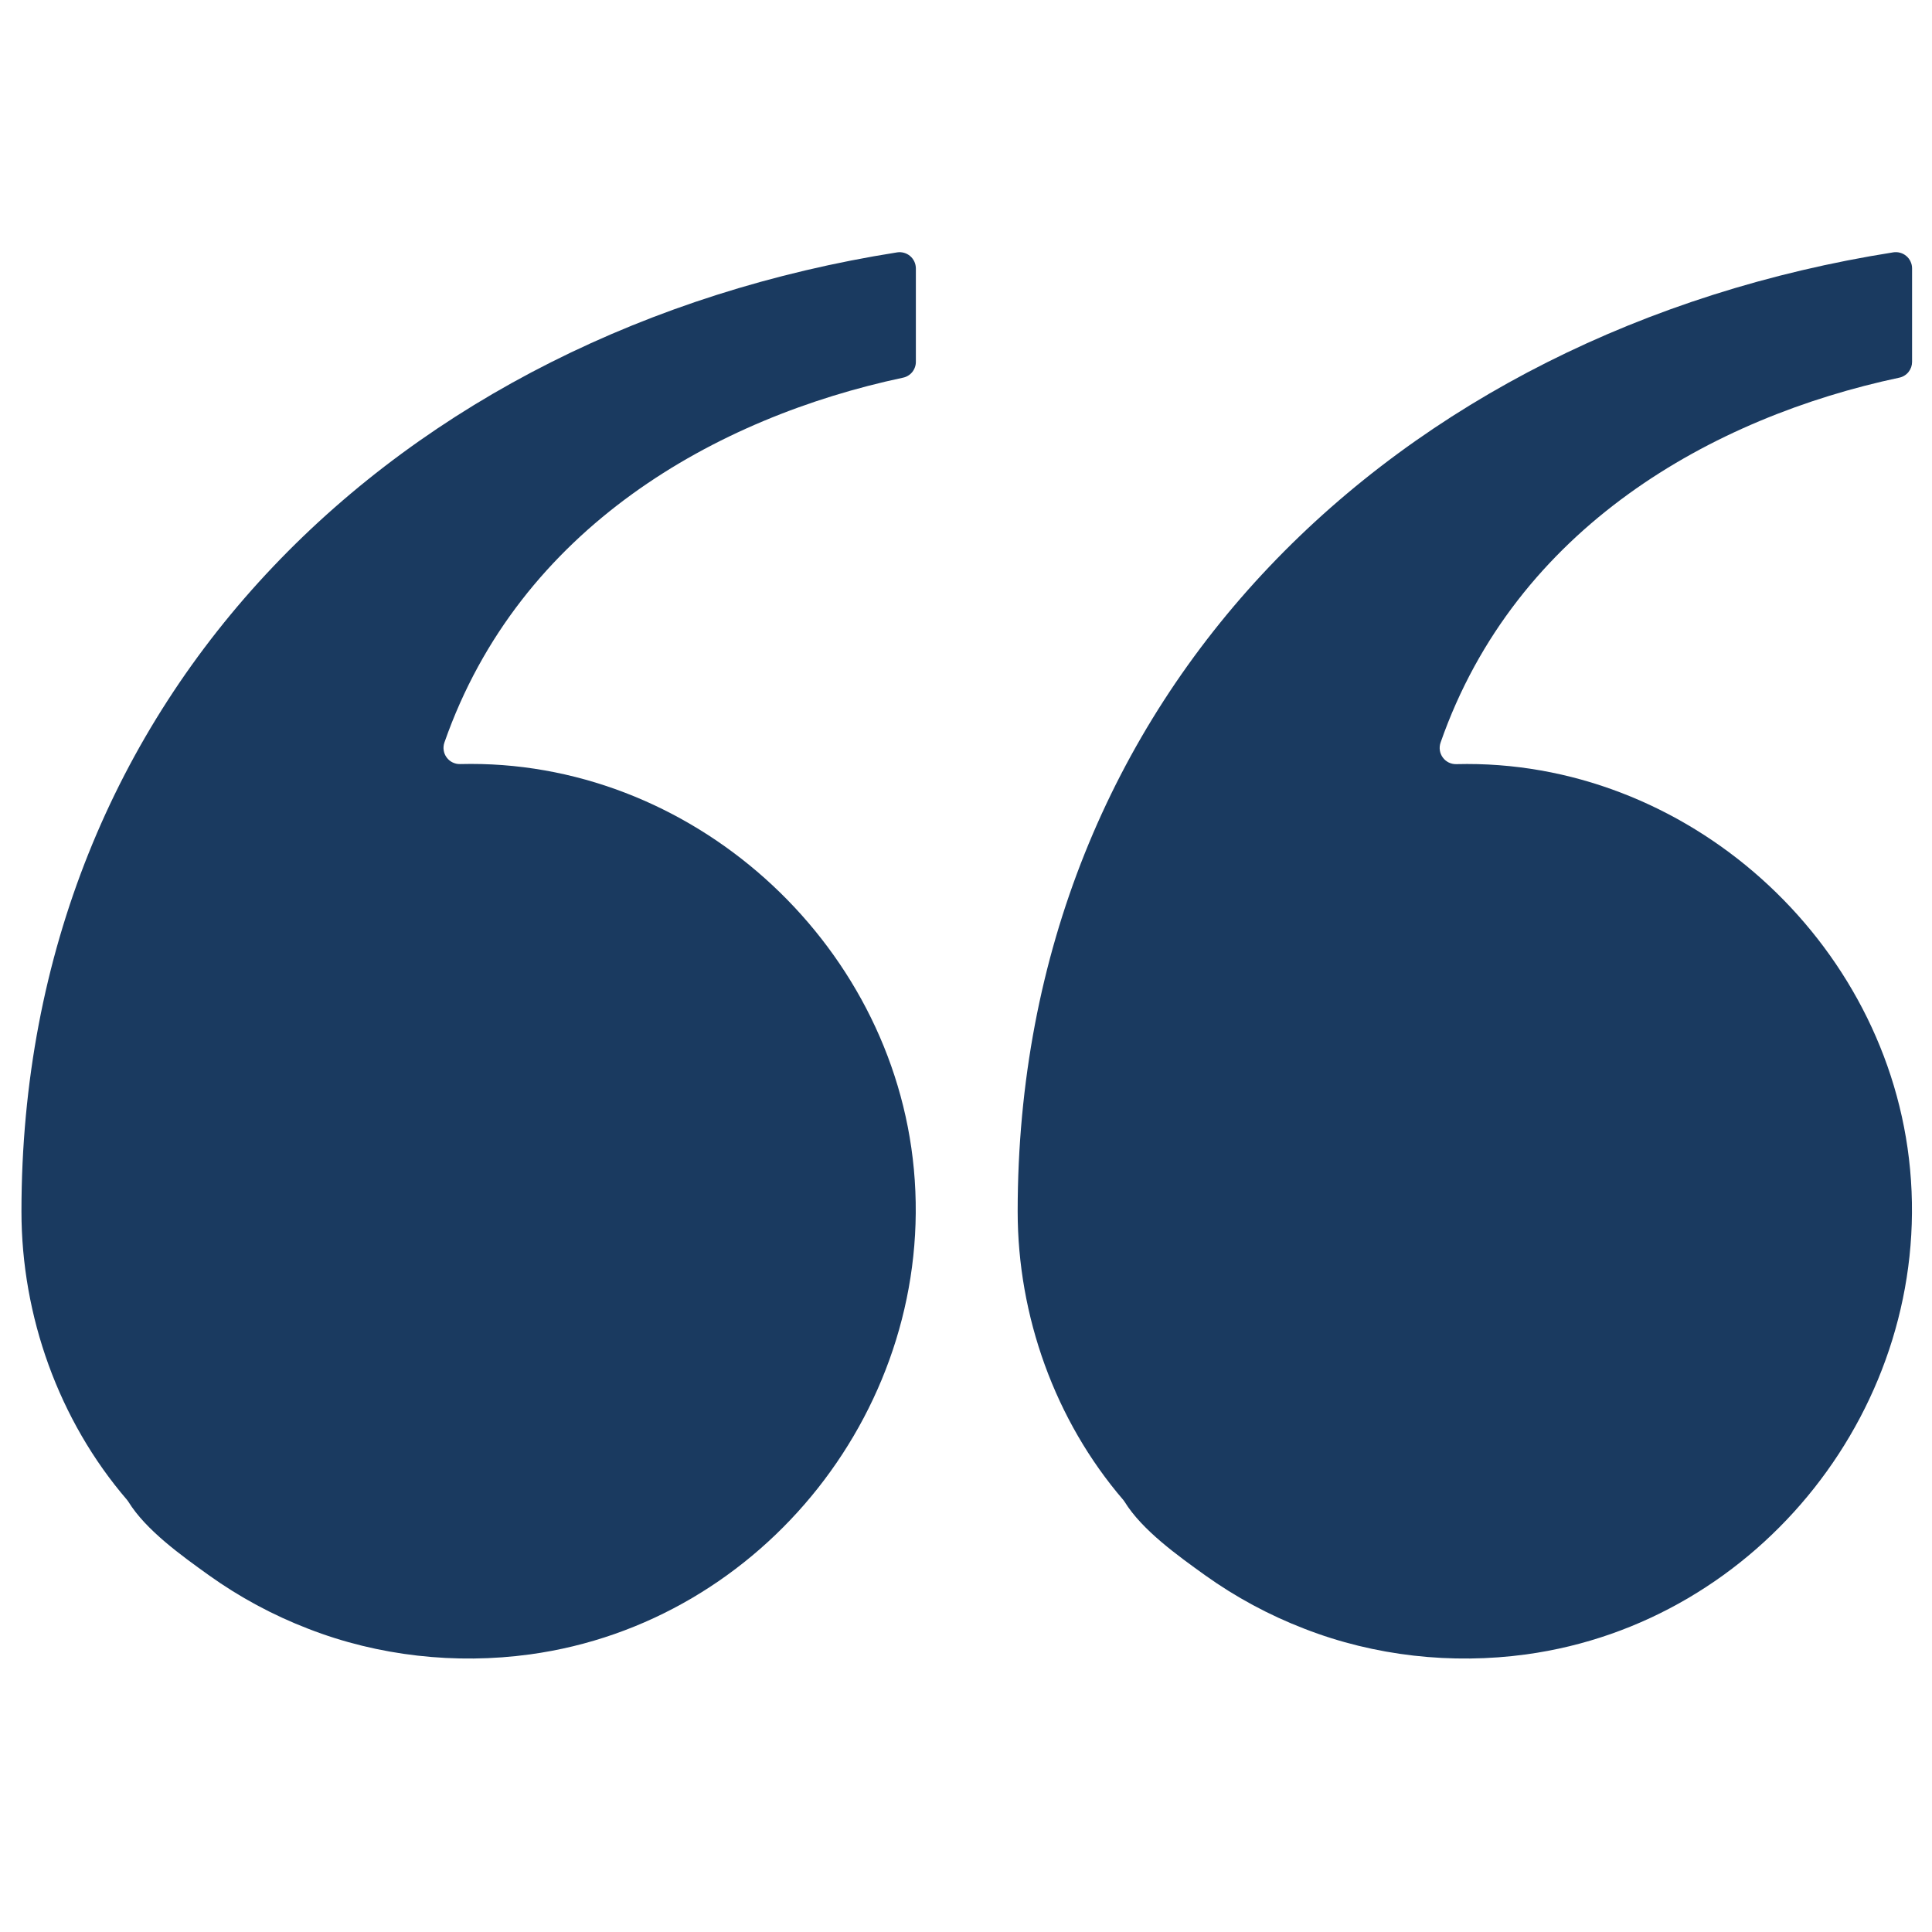 <svg xmlns="http://www.w3.org/2000/svg" xmlns:xlink="http://www.w3.org/1999/xlink" width="400" zoomAndPan="magnify" viewBox="0 0 300 300" height="400" preserveAspectRatio="xMidYMid meet" version="1.2"><g id="951c617f11"><path style=" stroke:none;fill-rule:nonzero;fill:#1a3a60;fill-opacity:1;" d="M 158.023 188.117 C 158.023 107.508 216.898 51.375 293.988 39.184 C 294.352 39.129 294.711 39.148 295.066 39.25 C 295.422 39.348 295.742 39.52 296.02 39.758 C 296.301 39.996 296.52 40.285 296.672 40.621 C 296.828 40.953 296.906 41.305 296.906 41.676 L 296.906 56.188 C 296.906 56.473 296.859 56.754 296.766 57.023 C 296.668 57.293 296.531 57.539 296.352 57.766 C 296.172 57.988 295.961 58.176 295.715 58.324 C 295.473 58.477 295.211 58.582 294.93 58.641 C 265.949 64.793 235.371 81.867 223.691 115.309 C 223.625 115.5 223.582 115.699 223.562 115.902 C 223.543 116.102 223.547 116.305 223.578 116.508 C 223.605 116.707 223.66 116.902 223.738 117.094 C 223.816 117.281 223.914 117.457 224.035 117.621 C 224.152 117.785 224.293 117.934 224.445 118.066 C 224.602 118.195 224.773 118.305 224.953 118.398 C 225.137 118.488 225.328 118.555 225.527 118.598 C 225.727 118.641 225.926 118.66 226.129 118.656 C 261.75 117.73 293.285 145.973 296.598 181.578 C 299.996 218.094 273.375 251.914 236.977 256.895 C 225.434 258.469 213.441 257.152 202.574 252.922 C 197.055 250.797 191.891 248.012 187.078 244.57 C 182.922 241.578 177.352 237.621 174.617 233.176 C 174.555 233.078 174.484 232.984 174.41 232.895 C 163.809 220.555 158.023 204.336 158.023 188.117 Z M 158.023 188.117 "/><path style=" stroke:none;fill-rule:nonzero;fill:#1a3a60;fill-opacity:1;" d="M 3.332 188.117 C 3.332 107.508 62.207 51.375 139.297 39.191 C 139.66 39.133 140.02 39.156 140.375 39.254 C 140.73 39.355 141.047 39.523 141.328 39.762 C 141.605 40 141.824 40.289 141.98 40.621 C 142.133 40.957 142.211 41.309 142.215 41.676 L 142.215 56.188 C 142.215 56.473 142.168 56.754 142.07 57.023 C 141.977 57.293 141.84 57.539 141.66 57.766 C 141.48 57.988 141.27 58.176 141.023 58.324 C 140.781 58.477 140.52 58.582 140.238 58.641 C 111.27 64.793 80.68 81.867 69.008 115.297 C 68.941 115.488 68.898 115.688 68.879 115.887 C 68.859 116.09 68.863 116.293 68.895 116.492 C 68.922 116.695 68.977 116.891 69.051 117.078 C 69.129 117.266 69.227 117.441 69.348 117.605 C 69.465 117.773 69.605 117.918 69.758 118.051 C 69.914 118.184 70.082 118.293 70.266 118.383 C 70.449 118.473 70.637 118.539 70.836 118.586 C 71.035 118.629 71.234 118.648 71.438 118.645 C 107.059 117.715 138.594 145.961 141.906 181.566 C 145.305 218.094 118.68 251.914 82.285 256.895 C 70.746 258.469 58.75 257.152 47.883 252.922 C 42.363 250.797 37.199 248.012 32.387 244.57 C 28.23 241.578 22.66 237.621 19.922 233.168 C 19.859 233.07 19.789 232.977 19.715 232.887 C 9.117 220.555 3.332 204.336 3.332 188.117 Z M 3.332 188.117 "/></g></svg>
